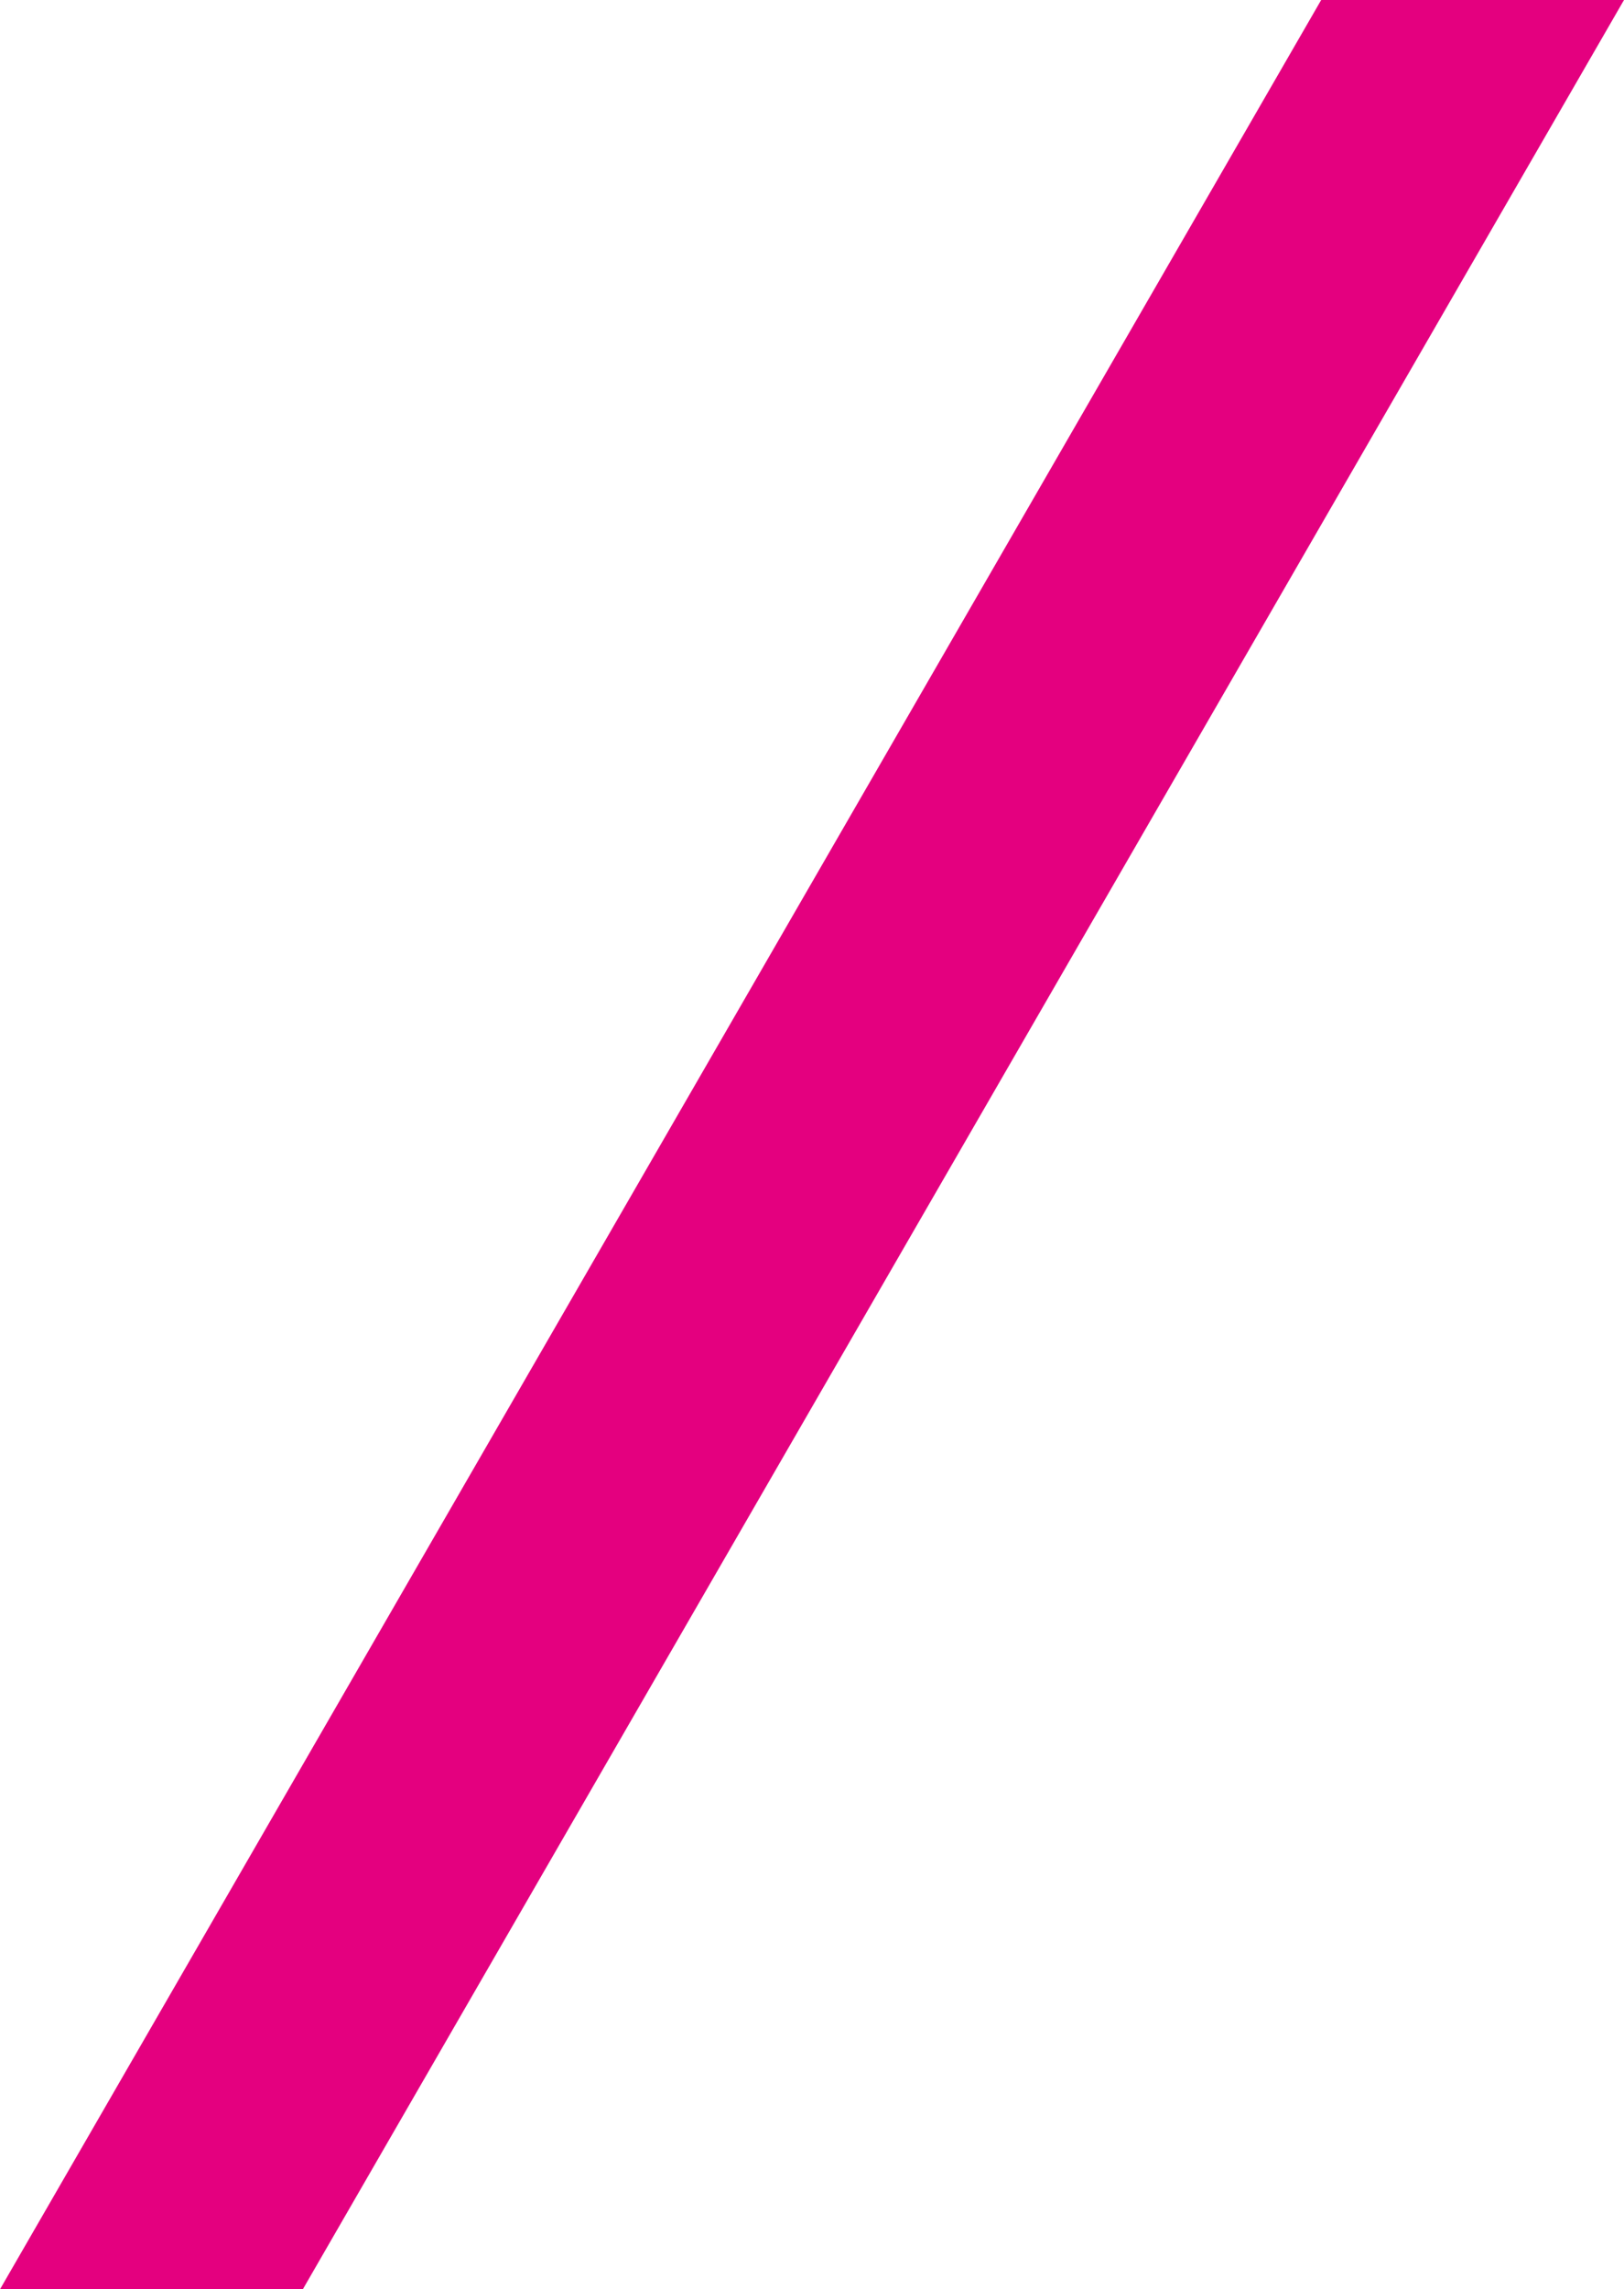 <svg xmlns="http://www.w3.org/2000/svg" viewBox="0 0 110.69 155.96"><defs><style>.cls-1{fill:#e4007f;fill-rule:evenodd;}</style></defs><g id="レイヤー_2" data-name="レイヤー 2"><g id="レイヤー_1-2" data-name="レイヤー 1"><polygon class="cls-1" points="90.05 0 0 155.96 20.64 155.96 110.69 0 90.05 0"/></g></g></svg>